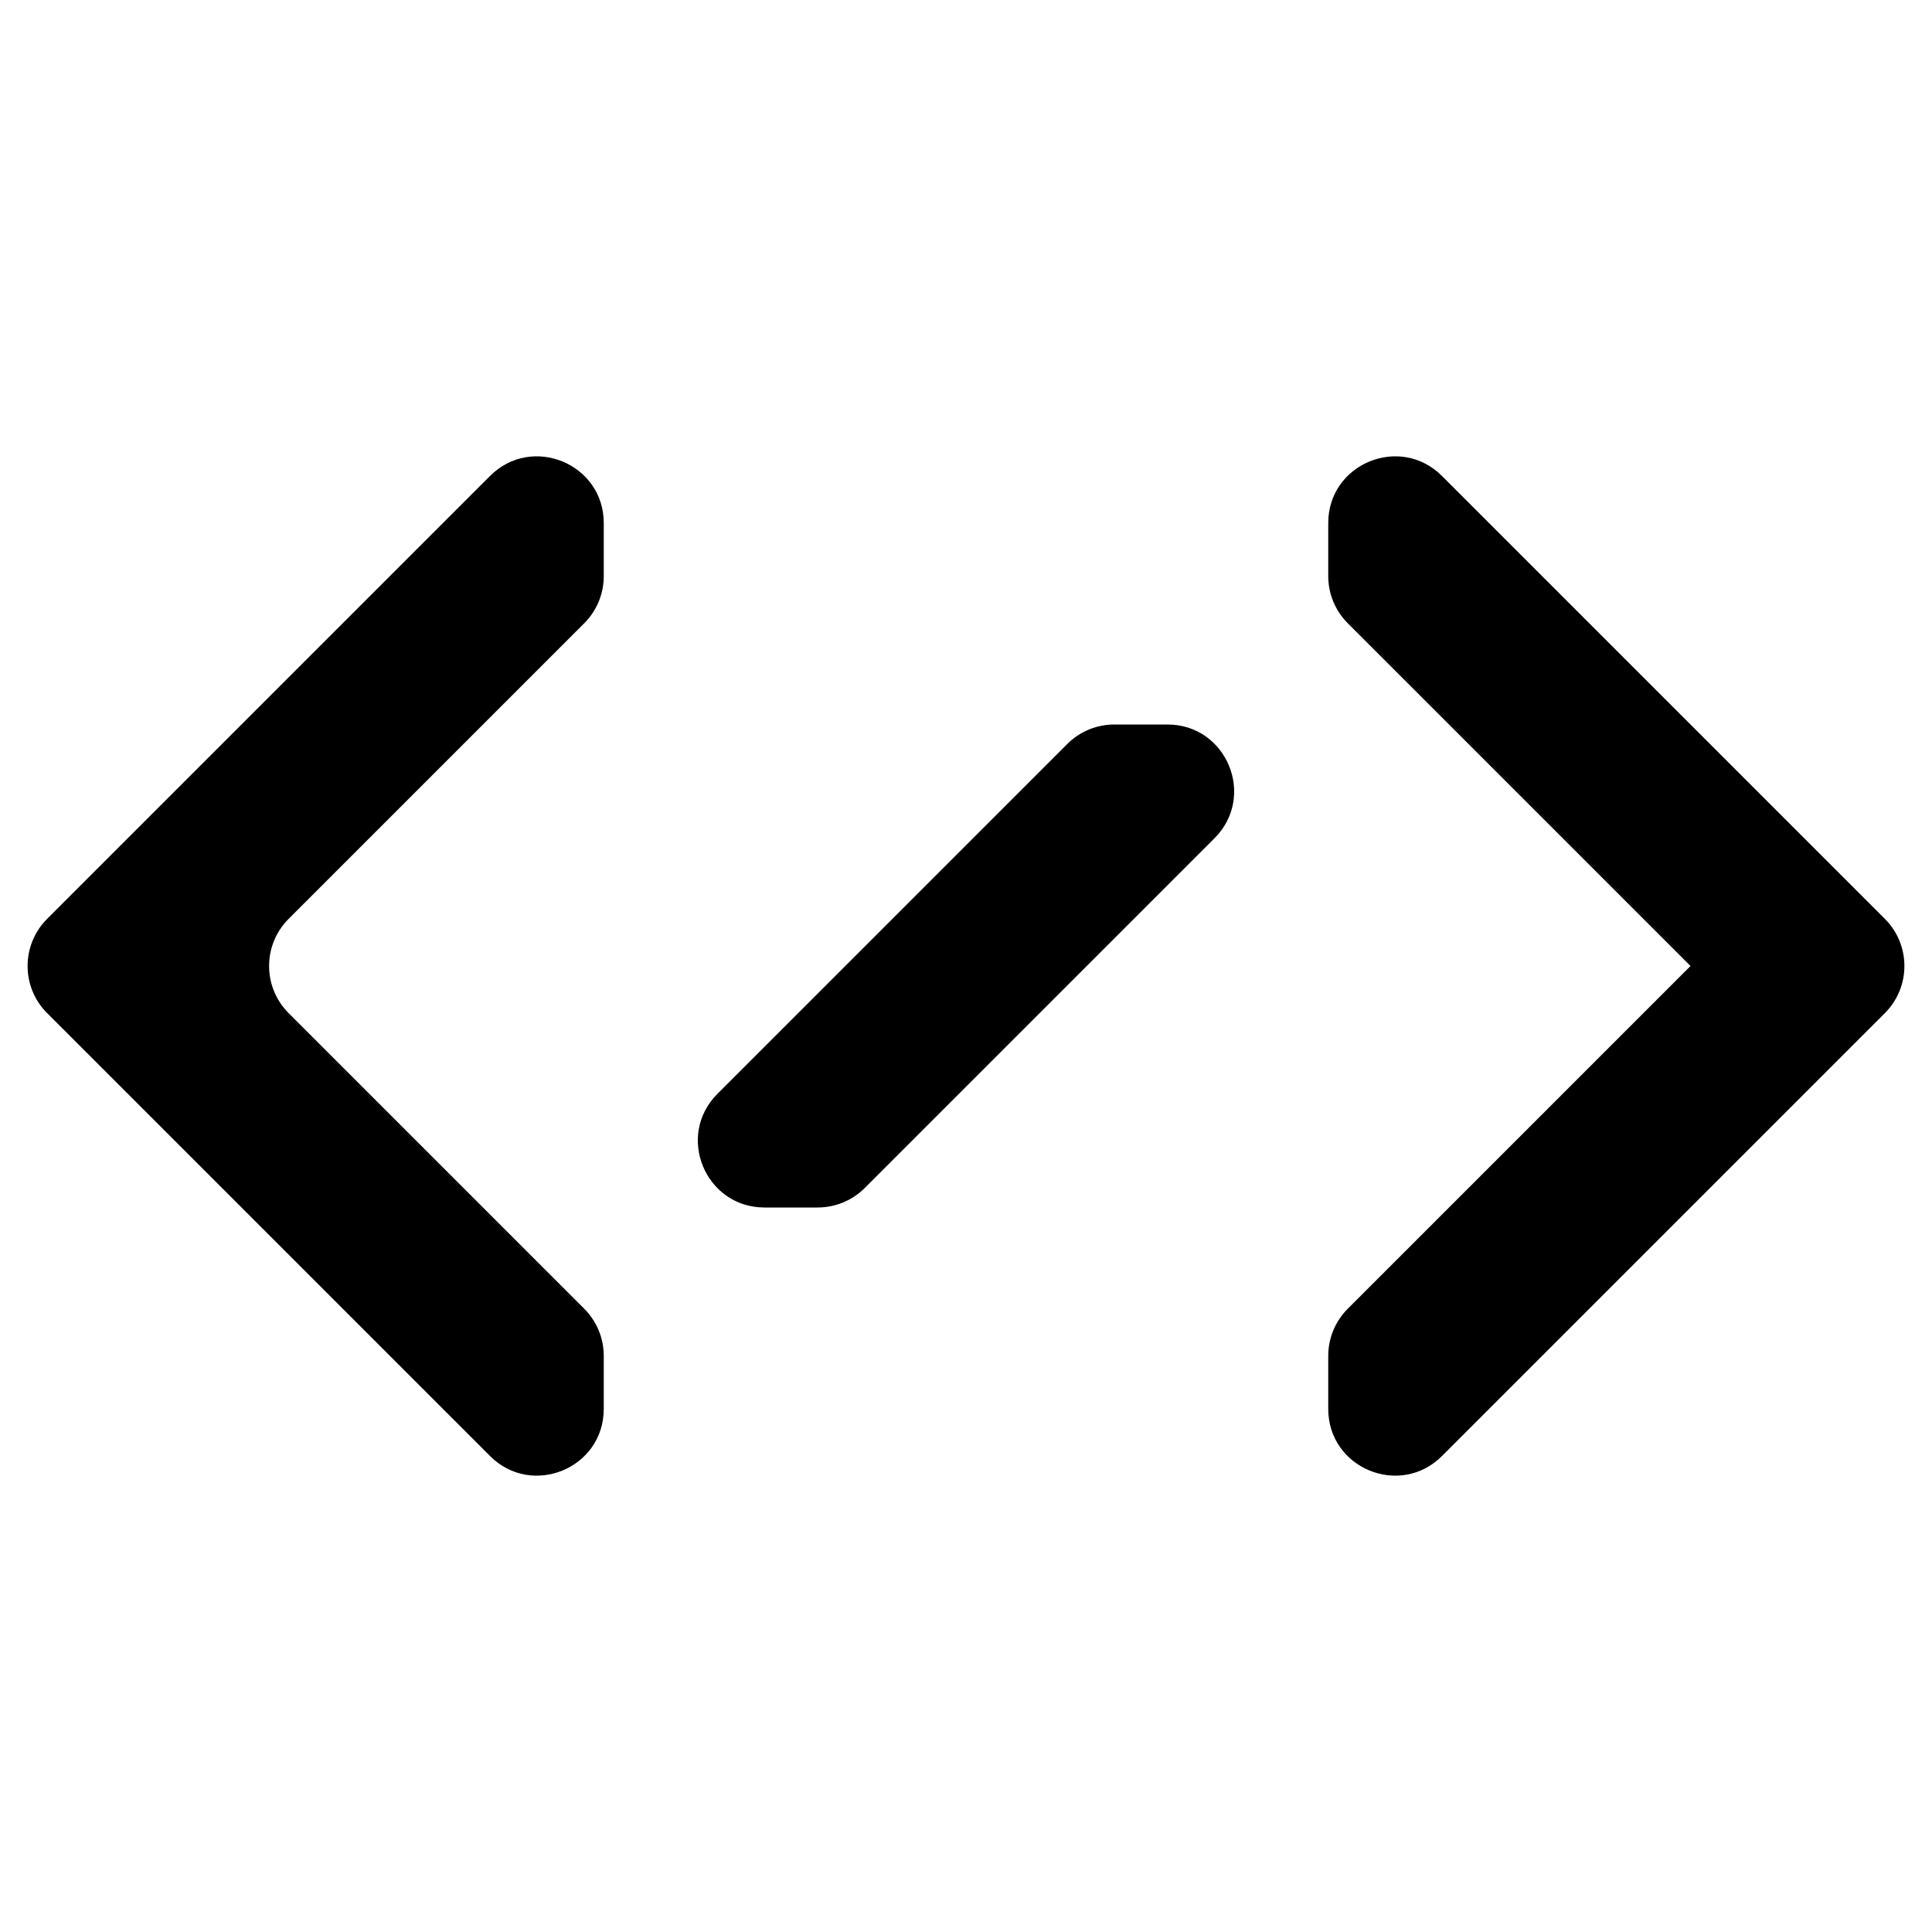 <?xml version="1.0" encoding="UTF-8"?> <svg xmlns="http://www.w3.org/2000/svg" width="87" height="87" viewBox="0 0 87 87" fill="none"> <path d="M60.691 58.934C60.129 59.496 59.812 60.26 59.812 61.055V63.445C59.812 66.118 63.044 67.456 64.934 65.566L84.879 45.621C86.05 44.45 86.05 42.55 84.879 41.379L64.934 21.434C63.044 19.544 59.812 20.882 59.812 23.555V25.945C59.812 26.741 60.129 27.504 60.691 28.066L76.125 43.5L60.691 58.934Z" fill="black"></path> <path d="M26.309 58.934C26.871 59.496 27.188 60.26 27.188 61.055V63.445C27.188 66.118 23.956 67.456 22.066 65.566L2.121 45.621C0.95 44.45 0.95 42.55 2.121 41.379L22.066 21.434C23.956 19.544 27.188 20.882 27.188 23.555V25.945C27.188 26.741 26.871 27.504 26.309 28.066L12.996 41.379C11.825 42.55 11.825 44.45 12.996 45.621L26.309 58.934Z" fill="black"></path> <path d="M32.309 49.254C30.419 51.144 31.757 54.375 34.43 54.375H36.82C37.615 54.375 38.379 54.059 38.941 53.496L54.691 37.746C56.581 35.856 55.243 32.625 52.57 32.625H50.18C49.385 32.625 48.621 32.941 48.059 33.504L32.309 49.254Z" fill="black"></path> </svg> 